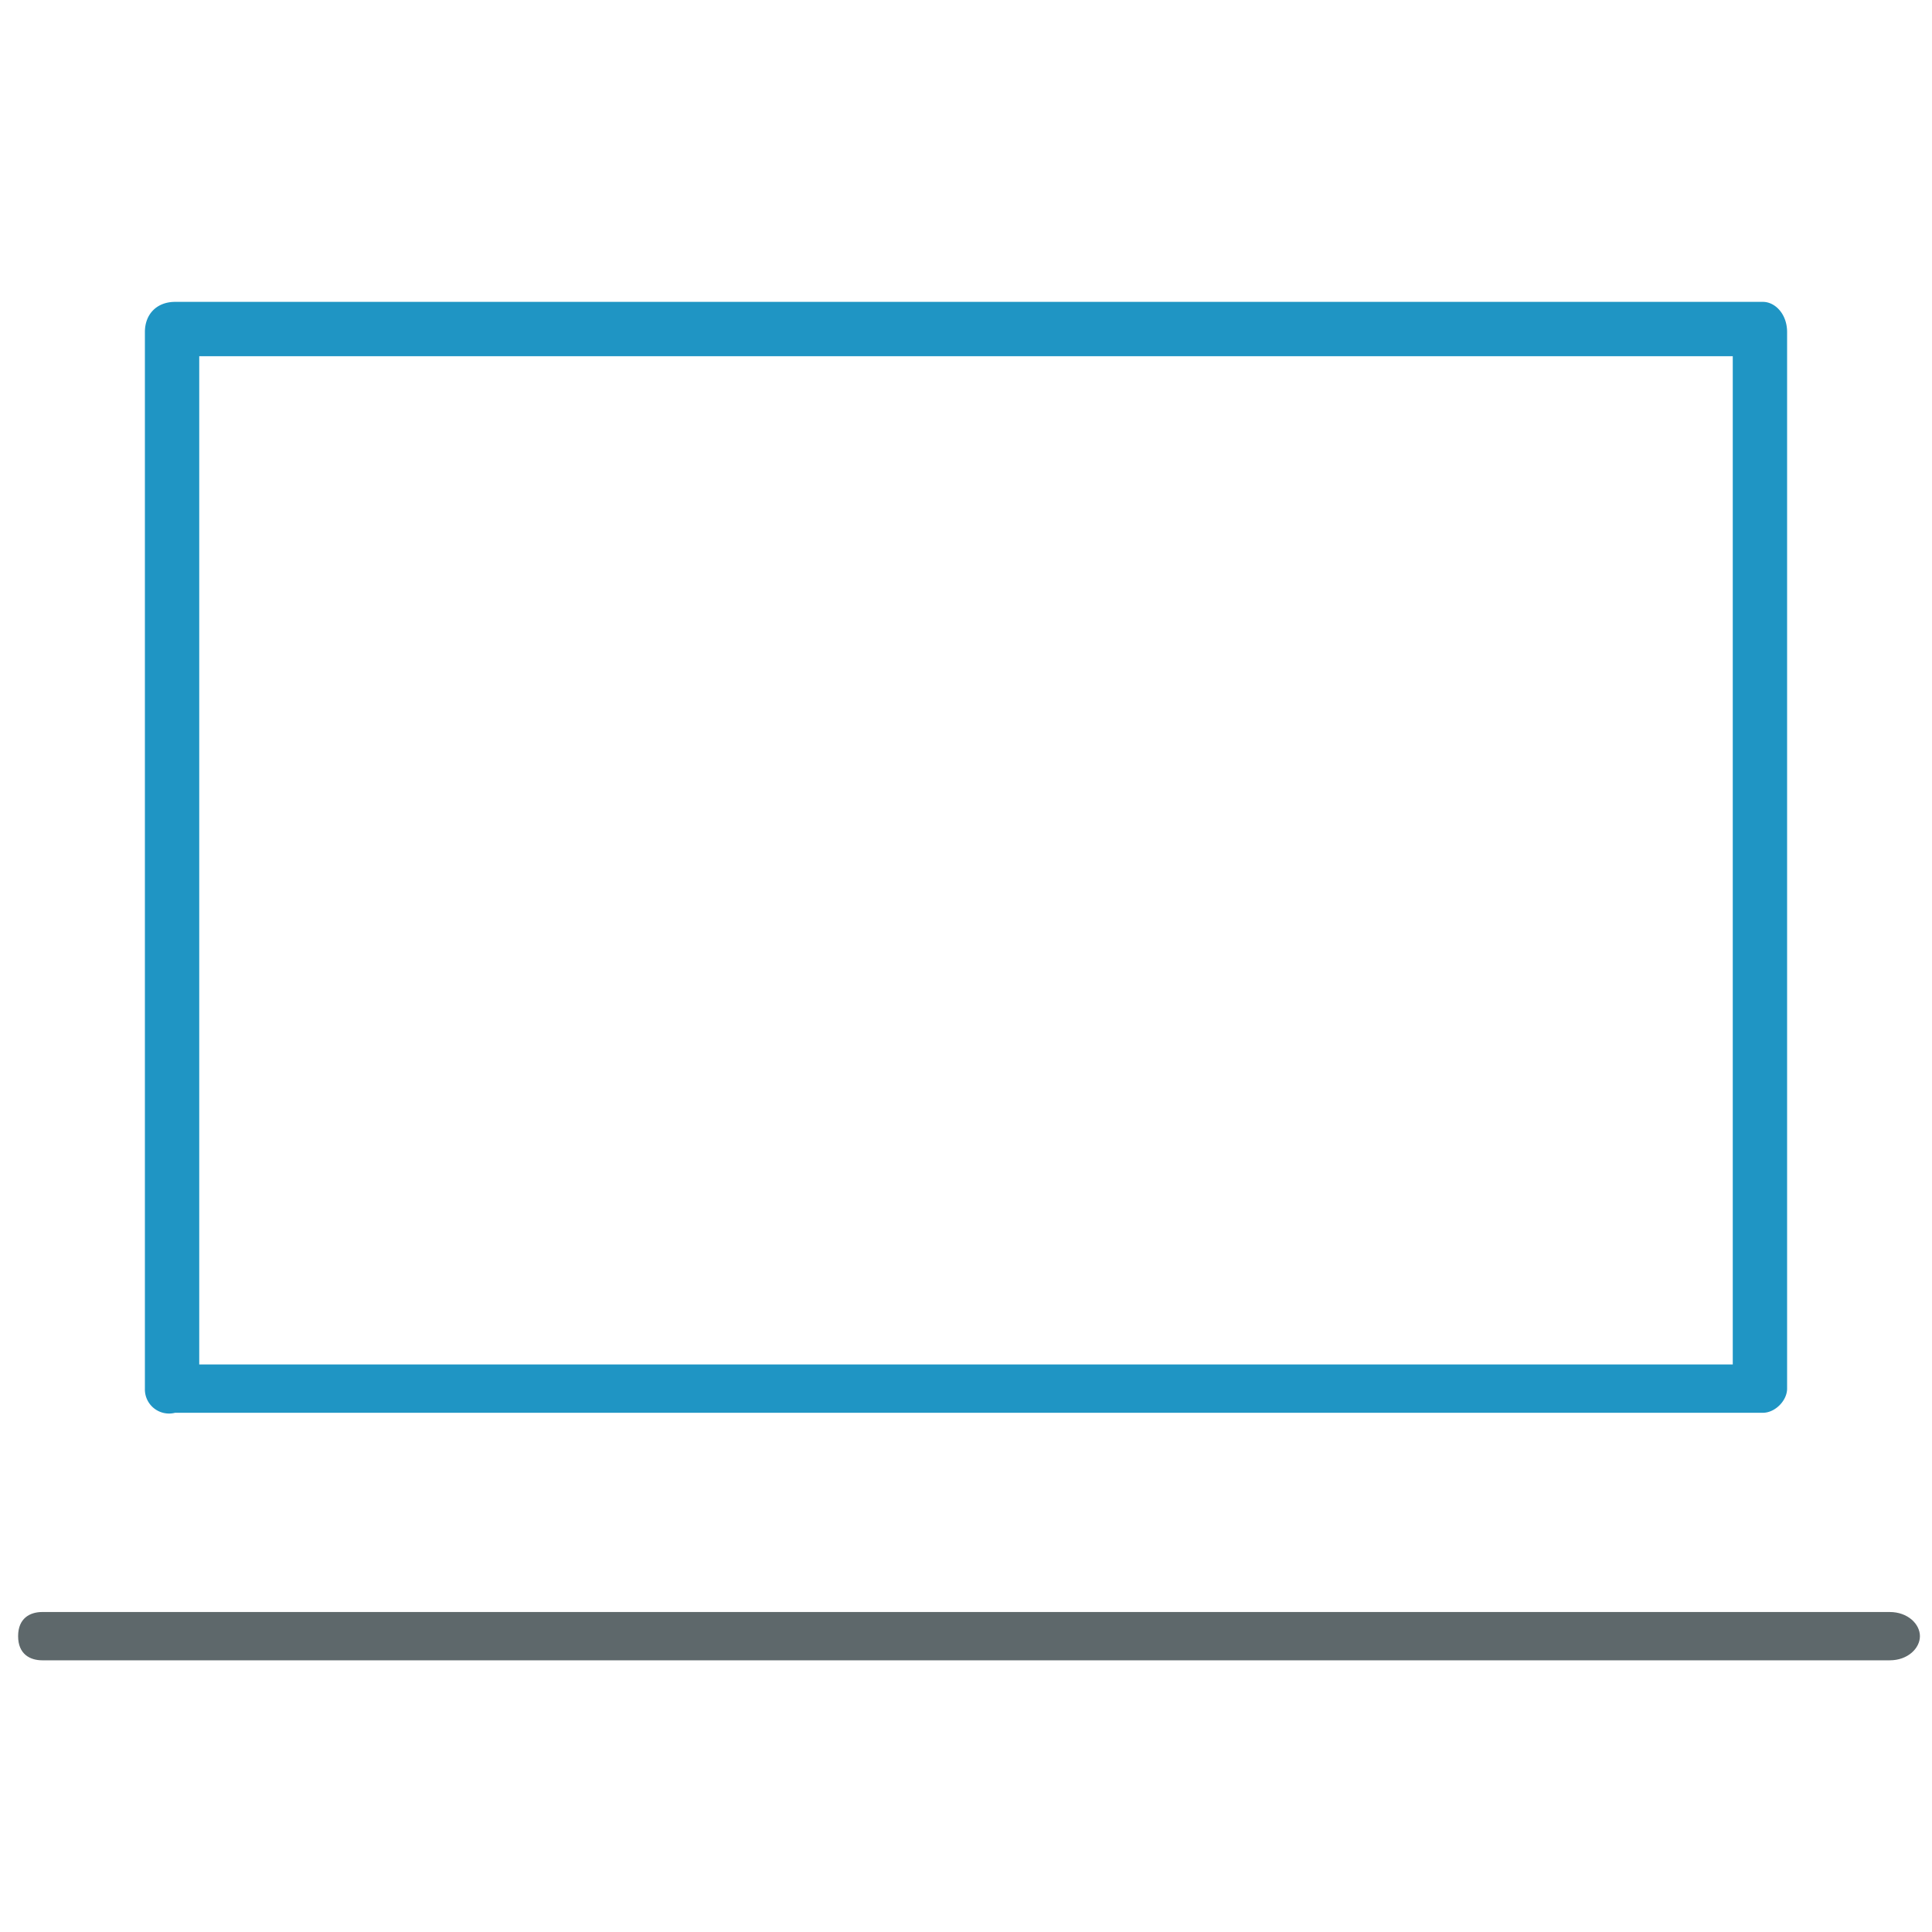 <svg xmlns="http://www.w3.org/2000/svg" viewBox="0 0 32 32"><path id="svg-ico" fill="#1f95c4" d="M29.2 23.4H2.9a.4.4 0 0 1-.5-.4V5.5c0-.3.2-.5.5-.5h26.3c.2 0 .4.2.4.5V23c0 .2-.2.4-.4.4zm-25.9-.8h25.4V5.9H3.3v16.7z"/><path fill="#5e686b" d="M31.3 27.5H.7c-.2 0-.4-.1-.4-.4s.2-.4.4-.4h30.6c.3 0 .5.2.5.4s-.2.4-.5.4z"/></svg>